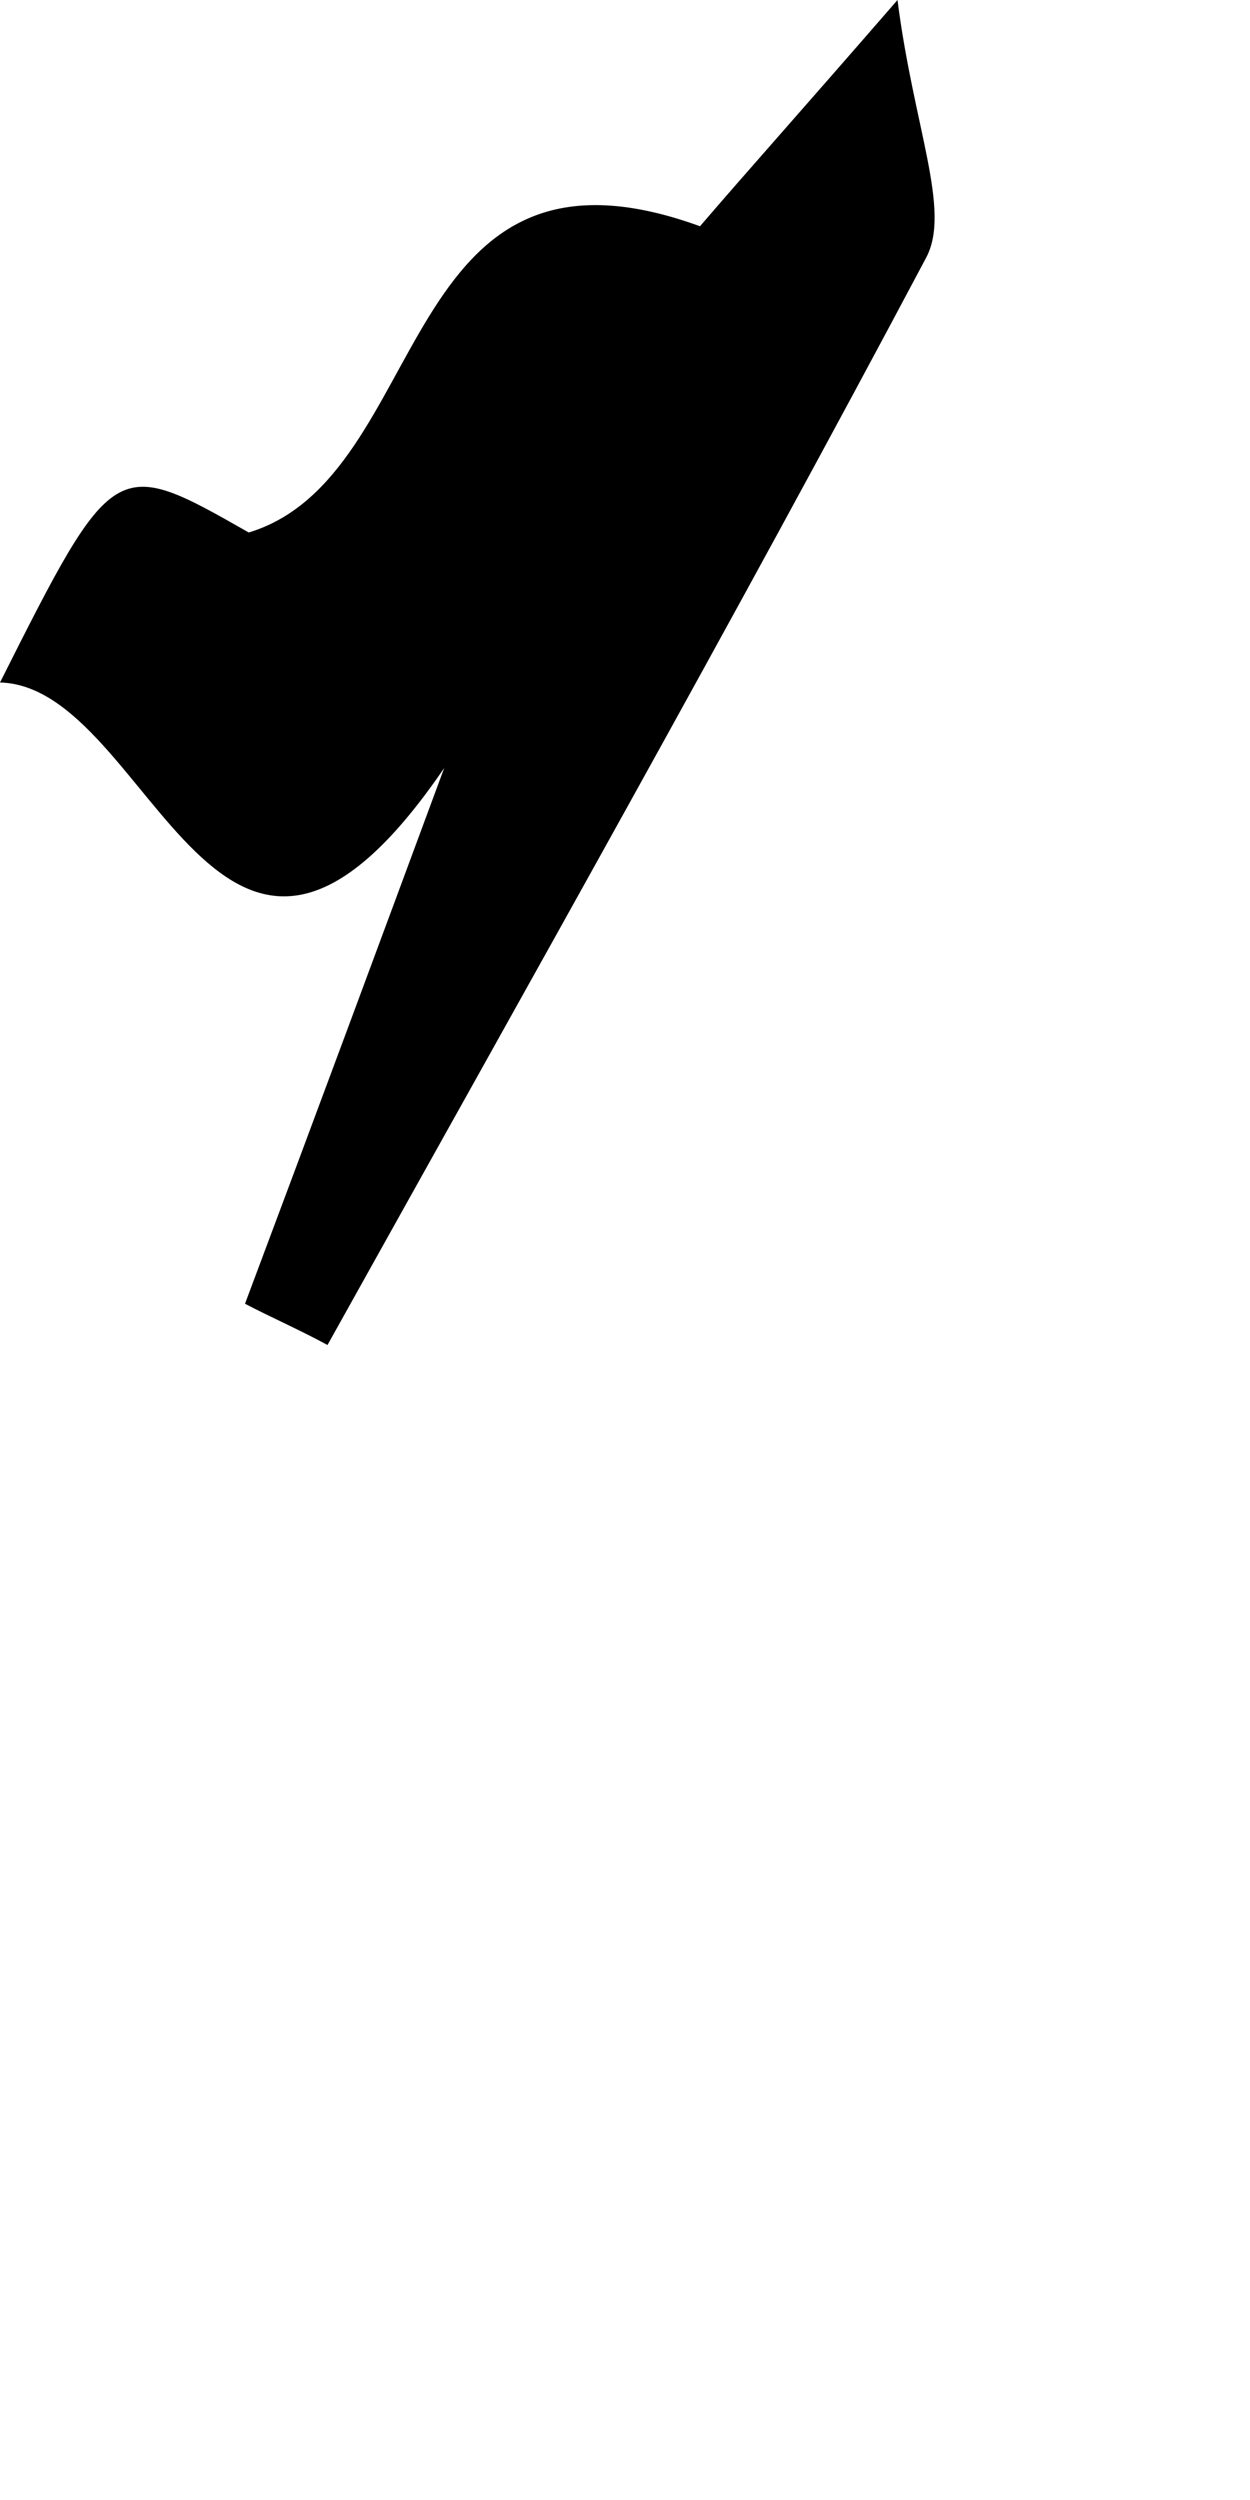 <?xml version="1.0" encoding="utf-8"?>
<svg xmlns="http://www.w3.org/2000/svg" fill="none" height="100%" overflow="visible" preserveAspectRatio="none" style="display: block;" viewBox="0 0 1 2" width="100%">
<path d="M0.357 0.612C0.175 0.881 0.122 0.549 0 0.546C0.091 0.365 0.092 0.365 0.199 0.426C0.347 0.381 0.315 0.092 0.56 0.181C0.596 0.139 0.639 0.091 0.718 0C0.731 0.102 0.761 0.168 0.741 0.206C0.586 0.498 0.423 0.787 0.262 1.076C0.24 1.064 0.217 1.054 0.196 1.043C0.25 0.899 0.303 0.756 0.357 0.61V0.612Z" fill="black" id="Vector"/>
</svg>